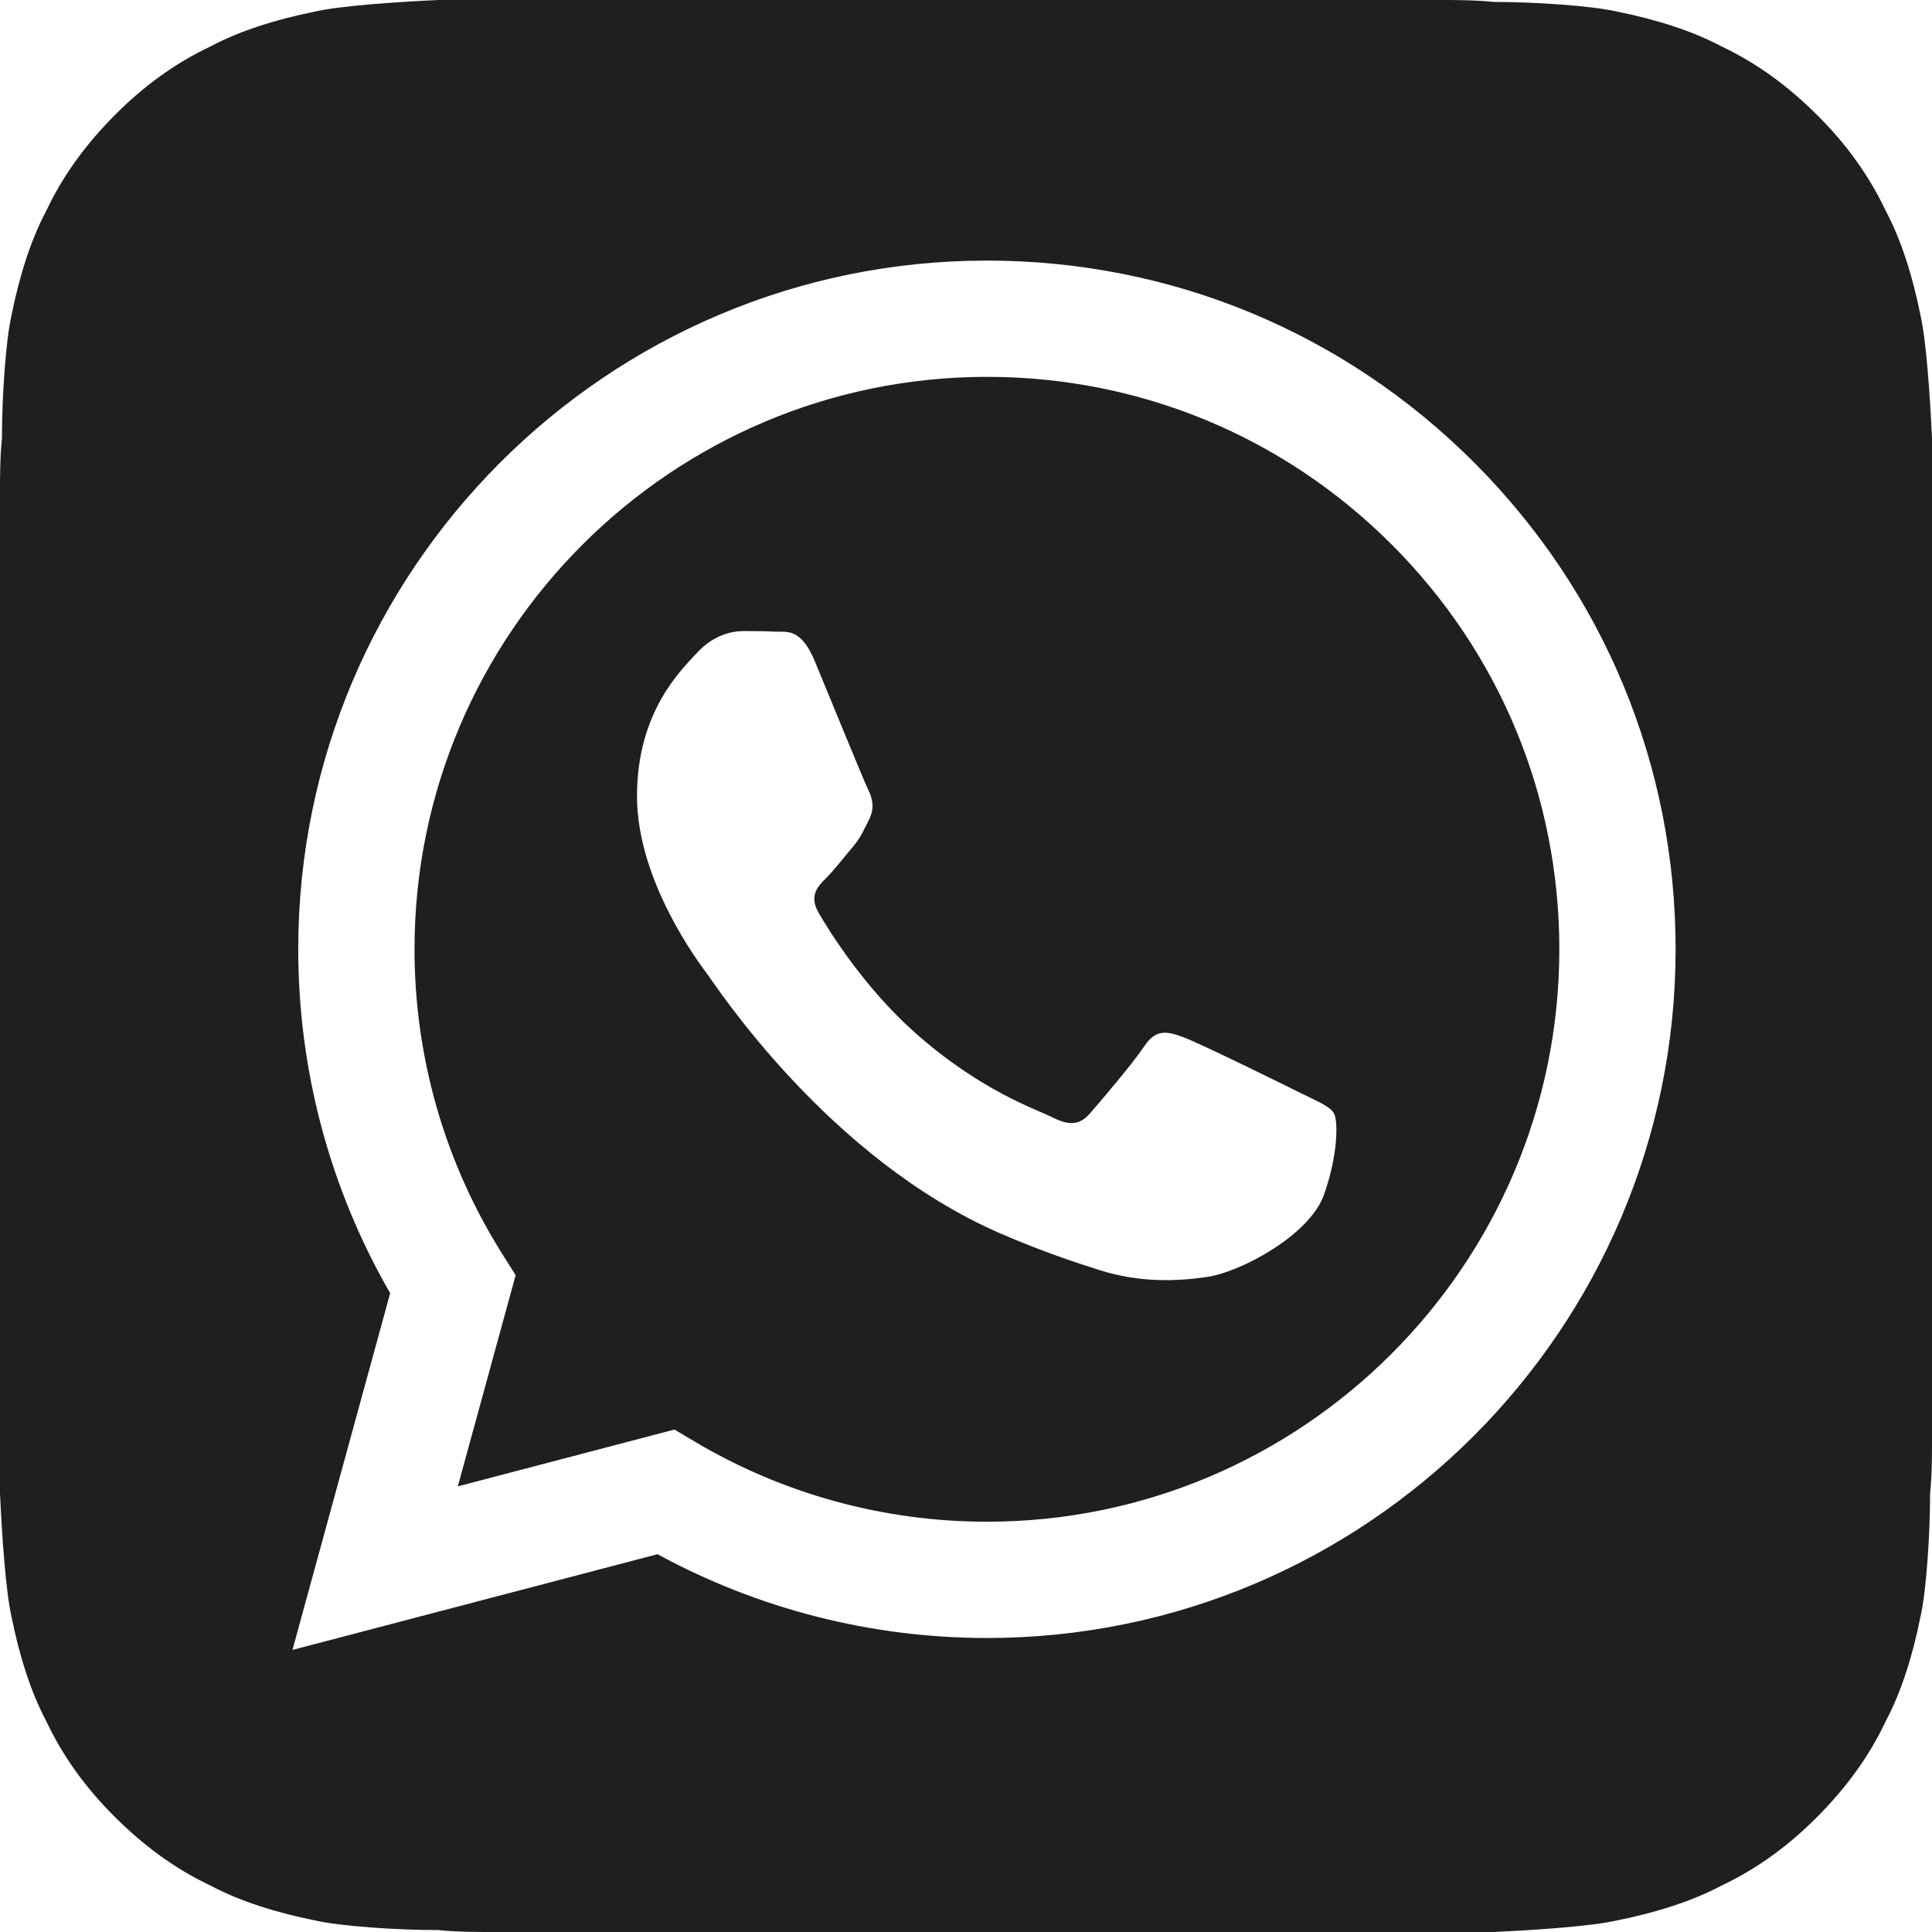 <svg height="100%" style="fill-rule:evenodd;clip-rule:evenodd;stroke-linejoin:round;stroke-miterlimit:2;" version="1.1" viewBox="0 0 512 512" width="100%" xml:space="preserve" xmlns="http://www.w3.org/2000/svg" xmlns:serif="http://www.serif.com/" xmlns:xlink="http://www.w3.org/1999/xlink"><path d="M381.953,-0.001c3.073,0 9.216,0 13.824,0.512c11.264,0 26.112,1.024 32.768,2.56c10.24,2.048 19.968,5.12 27.648,9.216c9.728,4.608 17.92,10.752 25.6,18.432c7.168,7.168 13.312,15.36 17.92,25.088c4.096,7.68 7.168,17.408 9.216,27.648c1.536,6.656 2.56,21.504 3.072,32.768l0,265.729c0,3.072 0,9.216 -0.512,13.824c0,11.264 -1.024,26.112 -2.56,32.768c-2.048,10.24 -5.12,19.968 -9.216,27.648c-4.608,9.728 -10.752,17.92 -18.432,25.6c-7.168,7.168 -15.36,13.312 -25.088,17.92c-7.68,4.096 -17.408,7.168 -27.648,9.216c-6.656,1.536 -21.504,2.56 -32.768,3.072l-265.728,0c-3.072,0 -9.216,0 -13.824,-0.512c-11.264,0 -26.112,-1.024 -32.768,-2.56c-10.24,-2.048 -19.968,-5.12 -27.648,-9.216c-9.728,-4.608 -17.92,-10.752 -25.6,-18.432c-7.168,-7.168 -13.312,-15.36 -17.92,-25.088c-4.096,-7.68 -7.168,-17.408 -9.216,-27.648c-1.536,-6.656 -2.56,-21.504 -3.072,-32.768l0,-265.729c0,-3.072 0,-9.216 0.512,-13.824c0,-11.264 1.024,-26.112 2.56,-32.768c2.048,-10.24 5.12,-19.968 9.216,-27.648c4.608,-9.728 10.752,-17.92 18.432,-25.6c7.168,-7.168 15.36,-13.312 25.088,-17.92c7.68,-4.096 17.408,-7.168 27.648,-9.216c6.656,-1.536 21.503,-2.56 32.768,-3.072l265.728,0Zm8.696,122.563c-34.457,-34.486 -80.281,-53.487 -129.103,-53.507c-100.595,0 -182.468,81.841 -182.508,182.437c-0.013,32.156 8.39,63.546 24.361,91.212l-25.892,94.545l96.75,-25.37c26.657,14.535 56.67,22.194 87.216,22.207l0.075,0c100.586,0 182.465,-81.852 182.506,-182.448c0.019,-48.751 -18.946,-94.59 -53.405,-129.076Zm-129.102,280.709l-0.061,0c-27.22,-0.011 -53.917,-7.32 -77.207,-21.137l-5.539,-3.287l-57.413,15.056l15.325,-55.959l-3.608,-5.736c-15.184,-24.145 -23.203,-52.051 -23.192,-80.704c0.033,-83.611 68.083,-151.635 151.756,-151.635c40.517,0.016 78.603,15.811 107.243,44.474c28.64,28.663 44.404,66.764 44.389,107.283c-0.035,83.617 -68.083,151.645 -151.693,151.645Zm83.207,-113.573c-4.56,-2.282 -26.98,-13.311 -31.161,-14.832c-4.18,-1.521 -7.219,-2.282 -10.259,2.282c-3.041,4.564 -11.78,14.832 -14.44,17.875c-2.66,3.042 -5.32,3.423 -9.88,1.14c-4.561,-2.281 -19.254,-7.095 -36.672,-22.627c-13.556,-12.087 -22.709,-27.017 -25.369,-31.581c-2.66,-4.564 -0.283,-7.031 2,-9.304c2.051,-2.041 4.56,-5.324 6.84,-7.986c2.28,-2.662 3.04,-4.564 4.56,-7.606c1.52,-3.042 0.76,-5.705 -0.38,-7.987c-1.14,-2.282 -10.26,-24.72 -14.06,-33.848c-3.701,-8.889 -7.461,-7.686 -10.26,-7.826c-2.657,-0.132 -5.7,-0.16 -8.74,-0.16c-3.041,0 -7.98,1.141 -12.161,5.704c-4.18,4.564 -15.96,15.594 -15.96,38.032c0,22.438 16.34,44.116 18.62,47.159c2.281,3.043 32.157,49.089 77.902,68.836c10.88,4.697 19.374,7.501 25.997,9.603c10.924,3.469 20.866,2.98 28.723,1.806c8.761,-1.309 26.98,-11.029 30.781,-21.677c3.799,-10.649 3.799,-19.777 2.659,-21.678c-1.139,-1.902 -4.179,-3.043 -8.74,-5.325Z" id="WhatsApp-Logo-Icon" fill="#1f1f1f" opacity="1" original-fill="#694d3c"></path></svg>